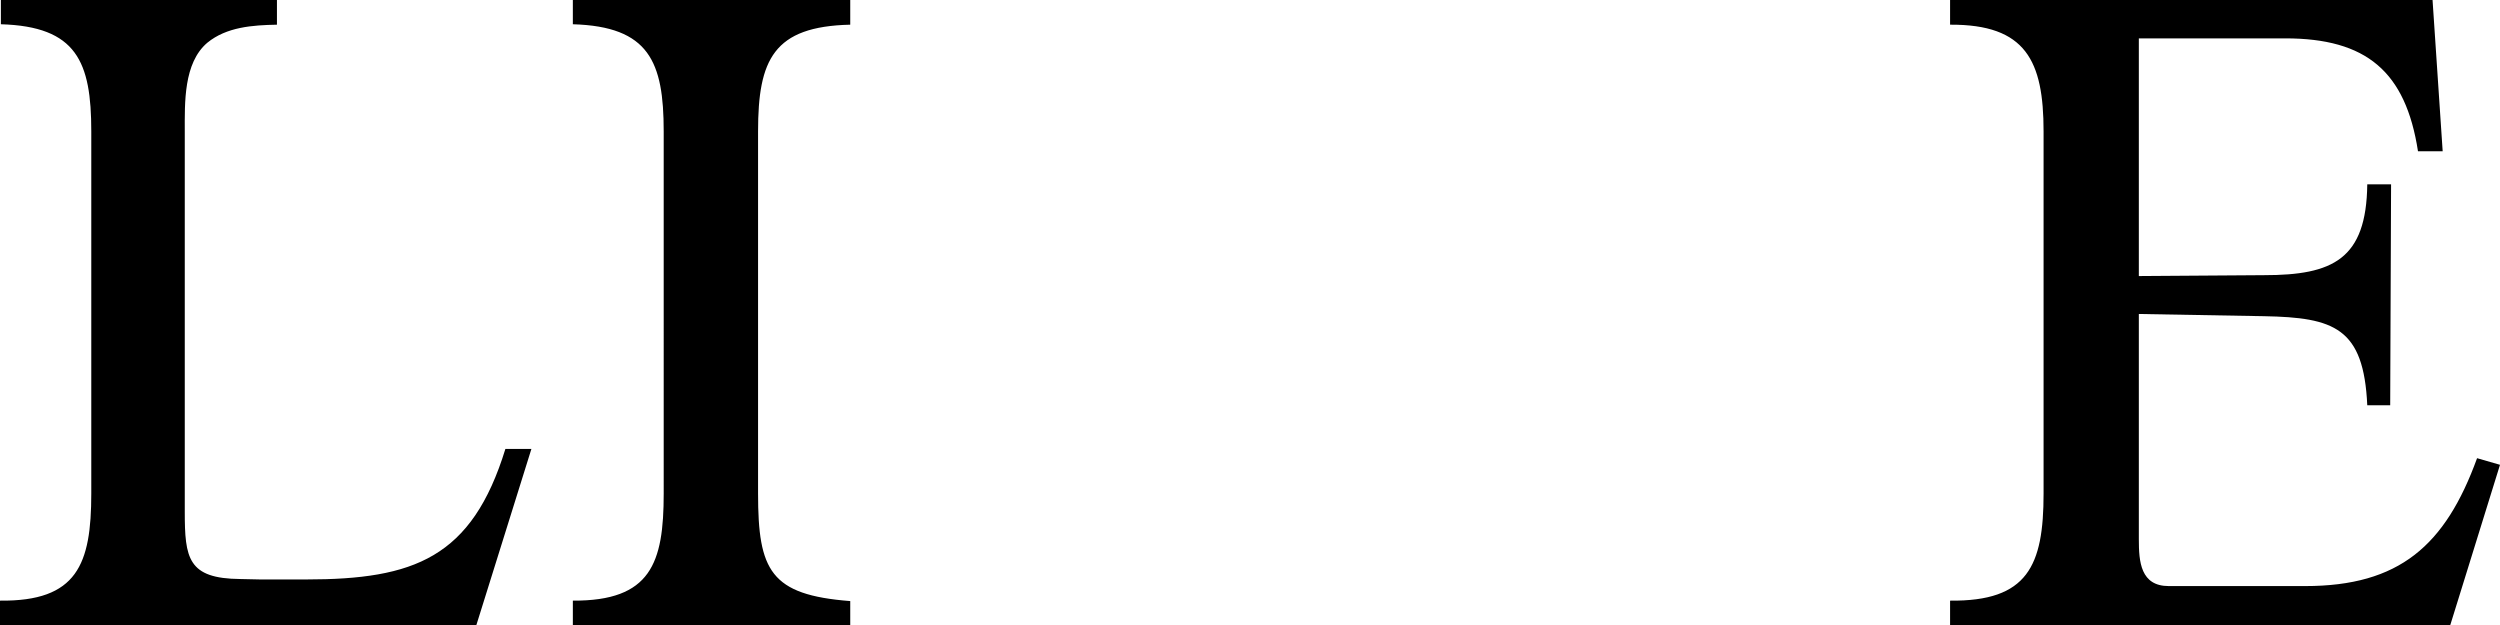 <svg xmlns="http://www.w3.org/2000/svg" width="566.898" height="141.801"><path d="m120.5 101.8-12.5 40H0v-5.6c17.5.198 20.7-8.2 20.7-24.302V29.801C20.7 14 17.397 6 .2 5.5V0h62.6v5.598c-5.5.101-11.402.5-15.8 4.101-5.398 4.602-5.102 13.602-5.102 20.102V116c0 10.598.704 15.2 12.602 15.3l4.5.098h10.398c24.5 0 37.602-4.898 45.204-29.597h5.898m72.3 34.499v5.5h-62.902v-5.6c17.704.1 20.602-8.5 20.602-24.302V29.801C150.5 14 147.2 6 129.898 5.5V0h62.903v5.598C175.398 6 171.898 13.5 171.898 29.8v82.097c0 17.5 2.801 23 20.903 24.403M551.602 0l2.296 34.3h-5.597C545.5 16.2 536.6 8.7 518.199 8.7H485v53.898l28.398-.2c15.602 0 23.204-3.597 23.403-20.597h5.398L542 91.898h-5.2C536 74.301 529.3 72 513.399 71.7L485 71.2v51.102c0 5.097.398 10.597 6.8 10.597h30.9c21.402 0 31.8-9.199 39-29l5.198 1.5-11.296 36.403H442.199V136.2c17.602.2 21.2-7.898 21.2-24.3V29.8c0-16-4-24.301-21.2-24.203V0h109.403"/></svg>
